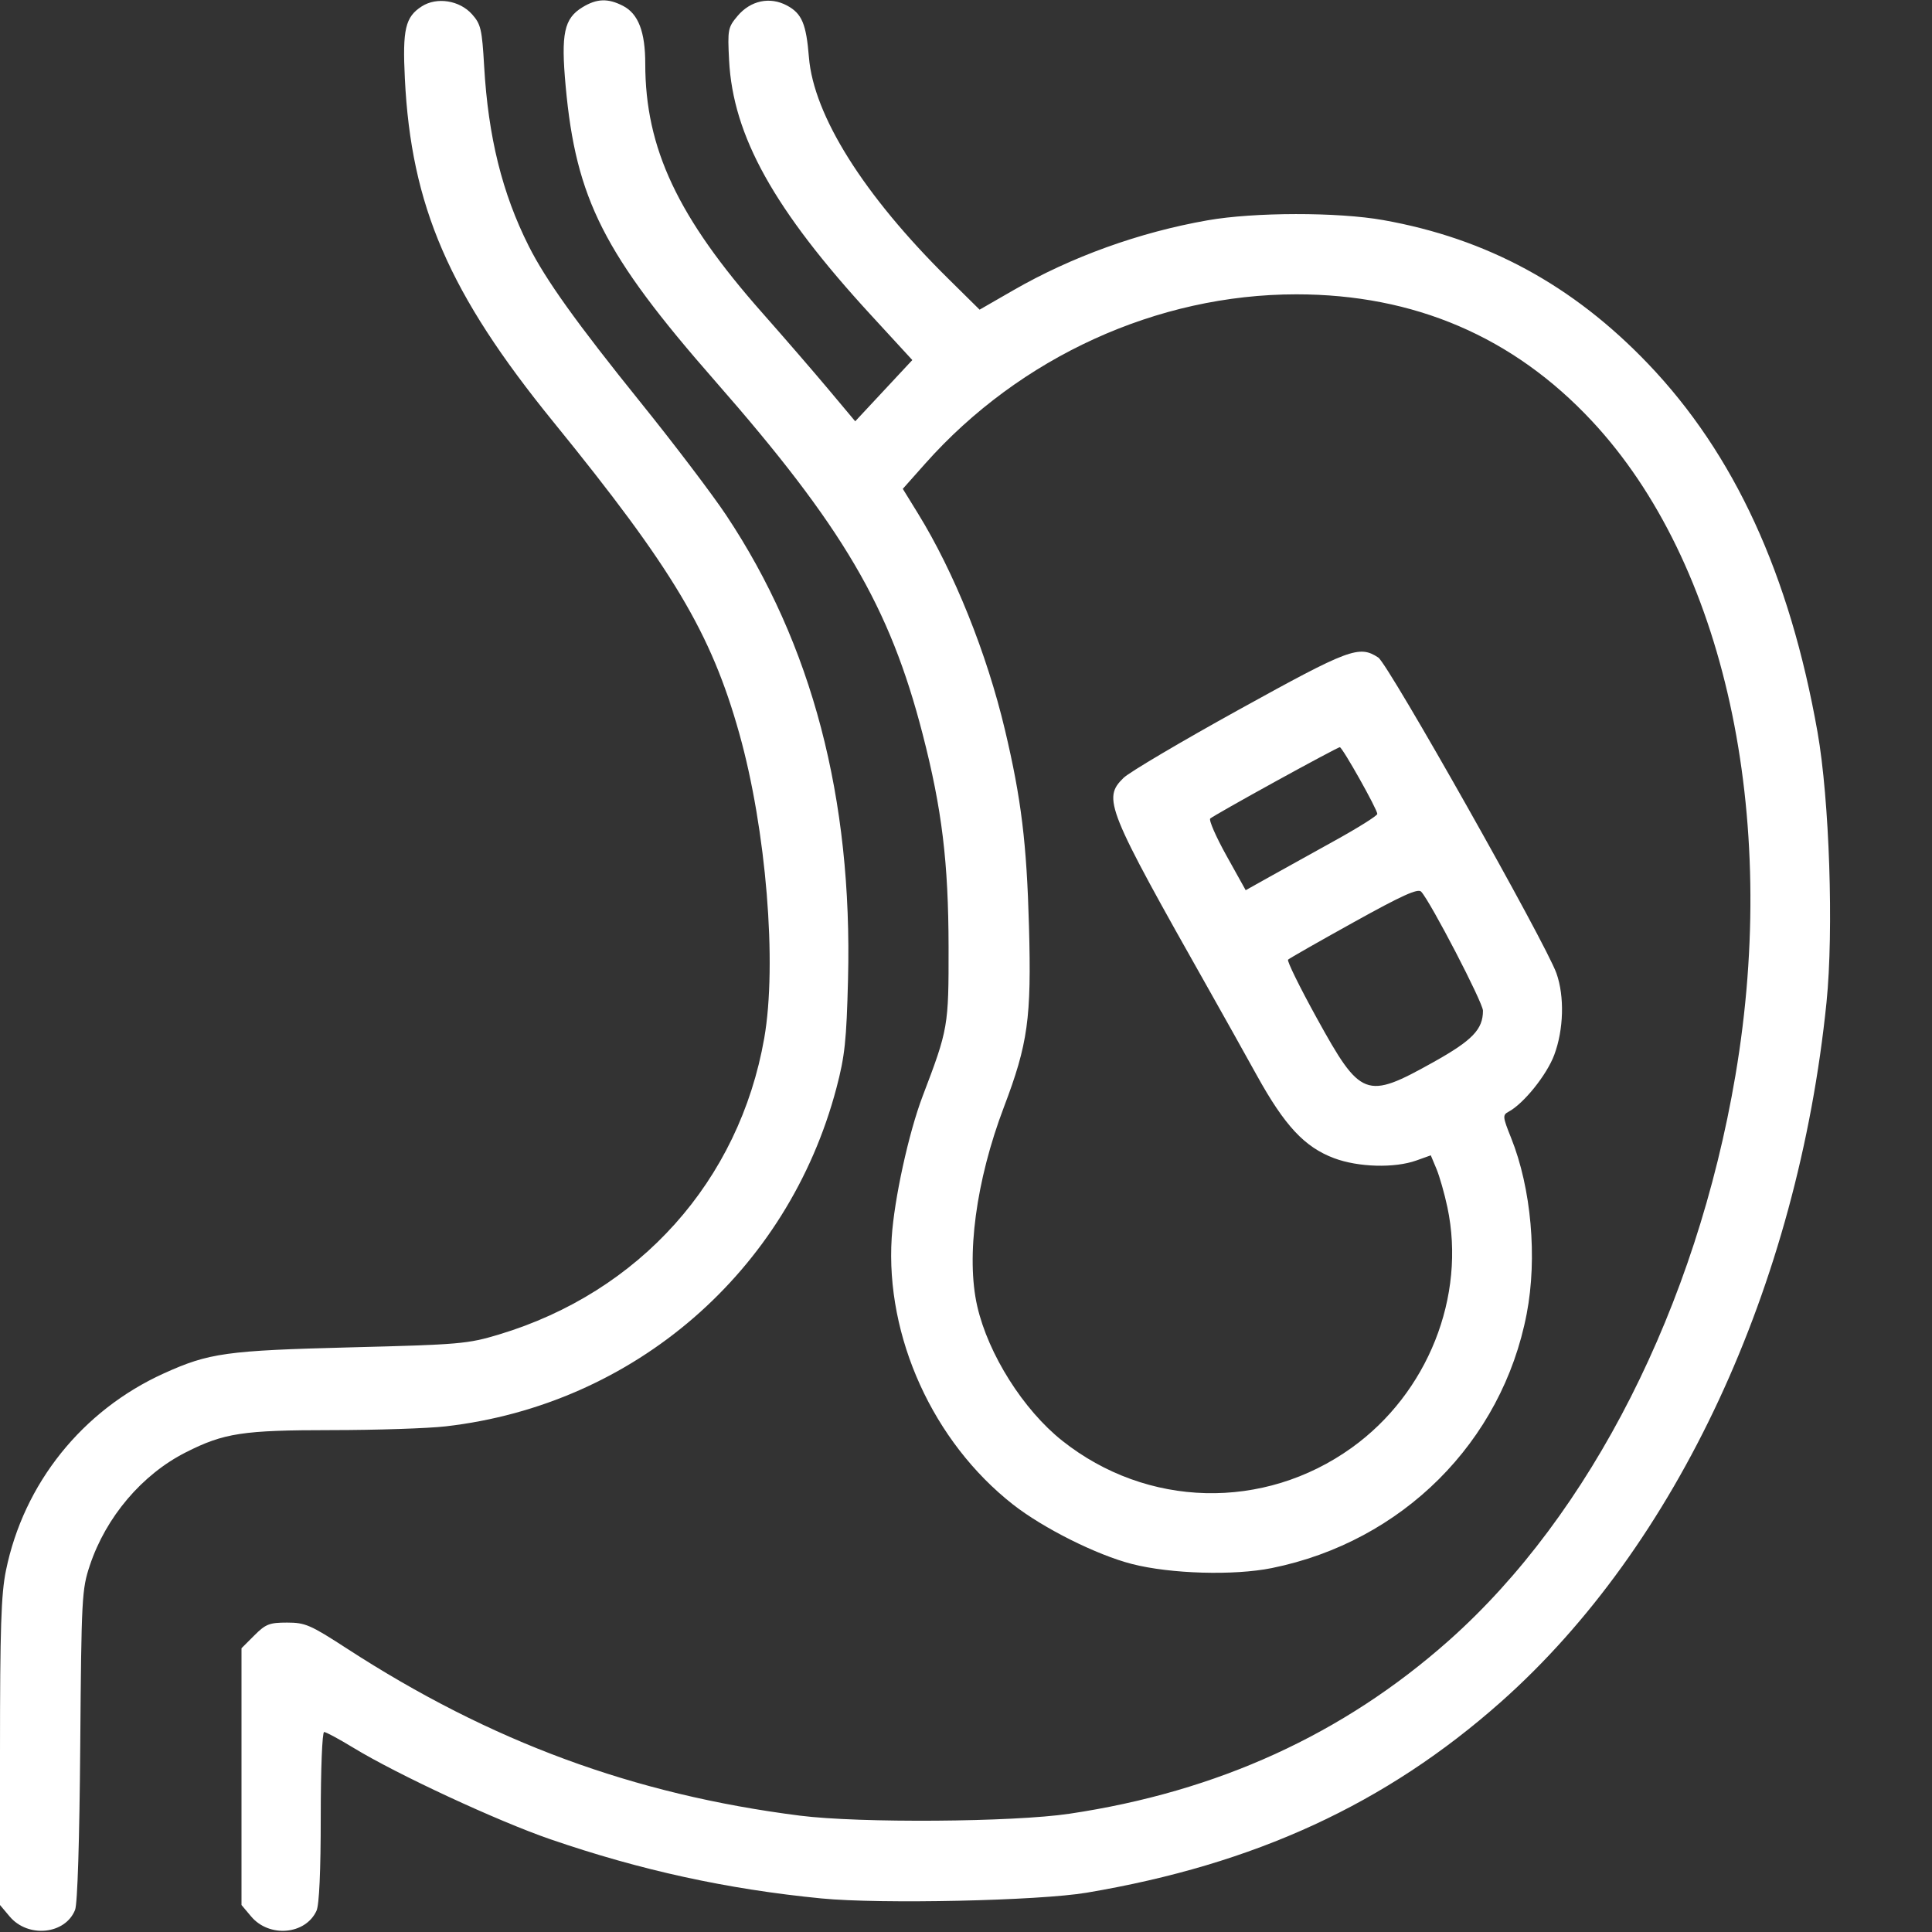 <?xml version="1.0" encoding="UTF-8"?> <svg xmlns="http://www.w3.org/2000/svg" width="249" height="249" viewBox="0 0 249 249" fill="none"><rect x="0" y="0" width="249" height="249" fill="#333333" stroke="none"/><path fill-rule="evenodd" clip-rule="evenodd" d="M54.364 0.818C52.238 2.18 51.864 3.773 52.178 10.119C52.99 26.567 57.855 37.814 71.327 54.385C86.722 73.321 91.64 81.562 95.278 94.521C98.751 106.887 100.172 124.234 98.497 133.799C95.278 152.178 82.442 166.525 64.332 171.985C60.282 173.205 59.294 173.291 45.228 173.649C29.169 174.057 26.935 174.368 21.112 177.008C10.603 181.773 3.059 191.192 0.766 202.414C0.143 205.462 0 209.841 0 225.842V245.522L1.245 247.001C3.609 249.81 8.419 249.323 9.677 246.146C9.989 245.357 10.244 237.224 10.342 224.927C10.493 205.871 10.548 204.844 11.577 201.754C13.653 195.519 18.309 190.033 23.948 187.18C28.877 184.686 31.291 184.319 42.777 184.315C48.539 184.312 55.134 184.095 57.433 183.832C81.734 181.047 101.565 163.873 107.807 140.206C108.882 136.133 109.098 134.103 109.296 126.203C109.883 102.9 104.661 83.018 93.583 66.384C91.802 63.709 86.872 57.212 82.628 51.946C74.315 41.633 70.331 36.067 68.137 31.7C64.722 24.905 62.924 17.649 62.399 8.552C62.122 3.755 61.971 3.108 60.834 1.835C59.229 0.04 56.297 -0.421 54.364 0.818ZM75.066 0.937C72.698 2.381 72.284 4.327 72.902 11.098C74.23 25.656 77.822 32.741 92.176 49.12C108.649 67.917 114.669 78.161 118.912 94.616C121.405 104.28 122.238 111.129 122.254 122.069C122.269 132.29 122.21 132.624 118.911 141.279C117.114 145.992 115.237 154.576 114.924 159.516C114.114 172.297 120.268 185.836 130.552 193.899C134.461 196.964 141.348 200.408 145.898 201.573C150.878 202.848 159.029 203.084 163.918 202.095C180.72 198.693 193.59 185.851 196.764 169.321C198.151 162.095 197.356 153.138 194.749 146.641C193.665 143.938 193.642 143.704 194.422 143.286C196.376 142.24 199.347 138.545 200.315 135.957C201.534 132.697 201.651 128.421 200.6 125.444C199.233 121.568 178.937 85.596 177.637 84.744C175.165 83.124 173.925 83.588 159.714 91.44C152.249 95.565 145.54 99.531 144.804 100.254C142.087 102.924 142.562 104.101 155.869 127.662C157.531 130.604 160.284 135.528 161.987 138.604C165.587 145.108 168.149 147.851 171.95 149.273C175.067 150.44 179.727 150.57 182.537 149.568L184.403 148.902L185.135 150.652C185.537 151.615 186.17 153.839 186.543 155.594C188.979 167.089 184.015 179.559 174.199 186.598C162.869 194.722 147.828 194.354 136.905 185.685C131.897 181.711 127.371 174.549 125.951 168.353C124.481 161.938 125.79 152.153 129.384 142.69C132.486 134.521 132.943 131.233 132.618 119.409C132.324 108.671 131.626 102.961 129.528 94.105C127.184 84.211 122.979 73.748 118.296 66.153L116.354 63.003L119.238 59.758C131.463 46.003 149.15 37.934 167.076 37.934C182.266 37.934 195.028 43.402 205.161 54.252C222.244 72.544 229.365 105.004 223.666 138.604C218.618 168.362 205.016 195.191 186.75 211.417C173.125 223.52 156.93 230.915 137.822 233.759C130.566 234.84 110.779 234.98 103.102 234.005C81.672 231.286 63.216 224.478 44.702 212.462C39.994 209.406 39.336 209.122 36.993 209.122C34.729 209.122 34.24 209.313 32.779 210.775L31.125 212.429V228.975V245.522L32.37 247.001C34.697 249.766 39.384 249.353 40.794 246.257C41.143 245.491 41.338 241.154 41.338 234.145C41.338 228.018 41.529 223.225 41.775 223.225C42.015 223.225 43.711 224.138 45.544 225.255C51.199 228.7 64.115 234.7 70.911 237.04C82.543 241.045 93.736 243.489 105.872 244.674C113.489 245.418 133.876 244.976 140.062 243.933C161.731 240.281 178.621 232.498 193.461 219.328C216.107 199.229 231.682 165.757 235.404 129.189C236.345 119.94 235.784 103.04 234.245 94.348C230.641 73.98 223.526 58.516 212.406 46.884C202.721 36.755 191.635 30.74 178.267 28.365C172.397 27.322 161.641 27.336 155.625 28.396C146.824 29.945 138.118 33.082 130.577 37.422L126.253 39.91L122.176 35.882C111.327 25.167 104.859 14.876 104.255 7.371C103.909 3.077 103.346 1.744 101.442 0.719C99.236 -0.469 96.741 0.056 95.052 2.064C93.818 3.531 93.763 3.819 93.966 7.762C94.47 17.517 99.748 27.001 112.236 40.589L117.581 46.404L113.902 50.35L110.222 54.297L106.727 50.127C104.804 47.835 101.005 43.442 98.284 40.366C87.34 27.992 83.162 19.108 83.162 8.21C83.162 4.106 82.269 1.777 80.306 0.762C78.36 -0.244 76.925 -0.197 75.066 0.937ZM164.379 100.722C159.965 103.151 156.185 105.298 155.979 105.493C155.772 105.688 156.716 107.846 158.075 110.289L160.547 114.732L163.557 113.047C165.213 112.12 169.03 110.002 172.039 108.338C175.048 106.676 177.51 105.128 177.51 104.899C177.51 104.307 173.005 96.292 172.676 96.3C172.526 96.303 168.792 98.293 164.379 100.722ZM174.458 118.864C169.971 121.353 166.168 123.522 166.008 123.682C165.847 123.843 167.51 127.228 169.704 131.205C175.387 141.511 176.031 141.755 184.735 136.894C189.77 134.081 191.127 132.672 191.127 130.256C191.127 129.226 184.362 116.199 183.163 114.92C182.744 114.473 180.71 115.394 174.458 118.864Z" fill="white"></path></svg> 